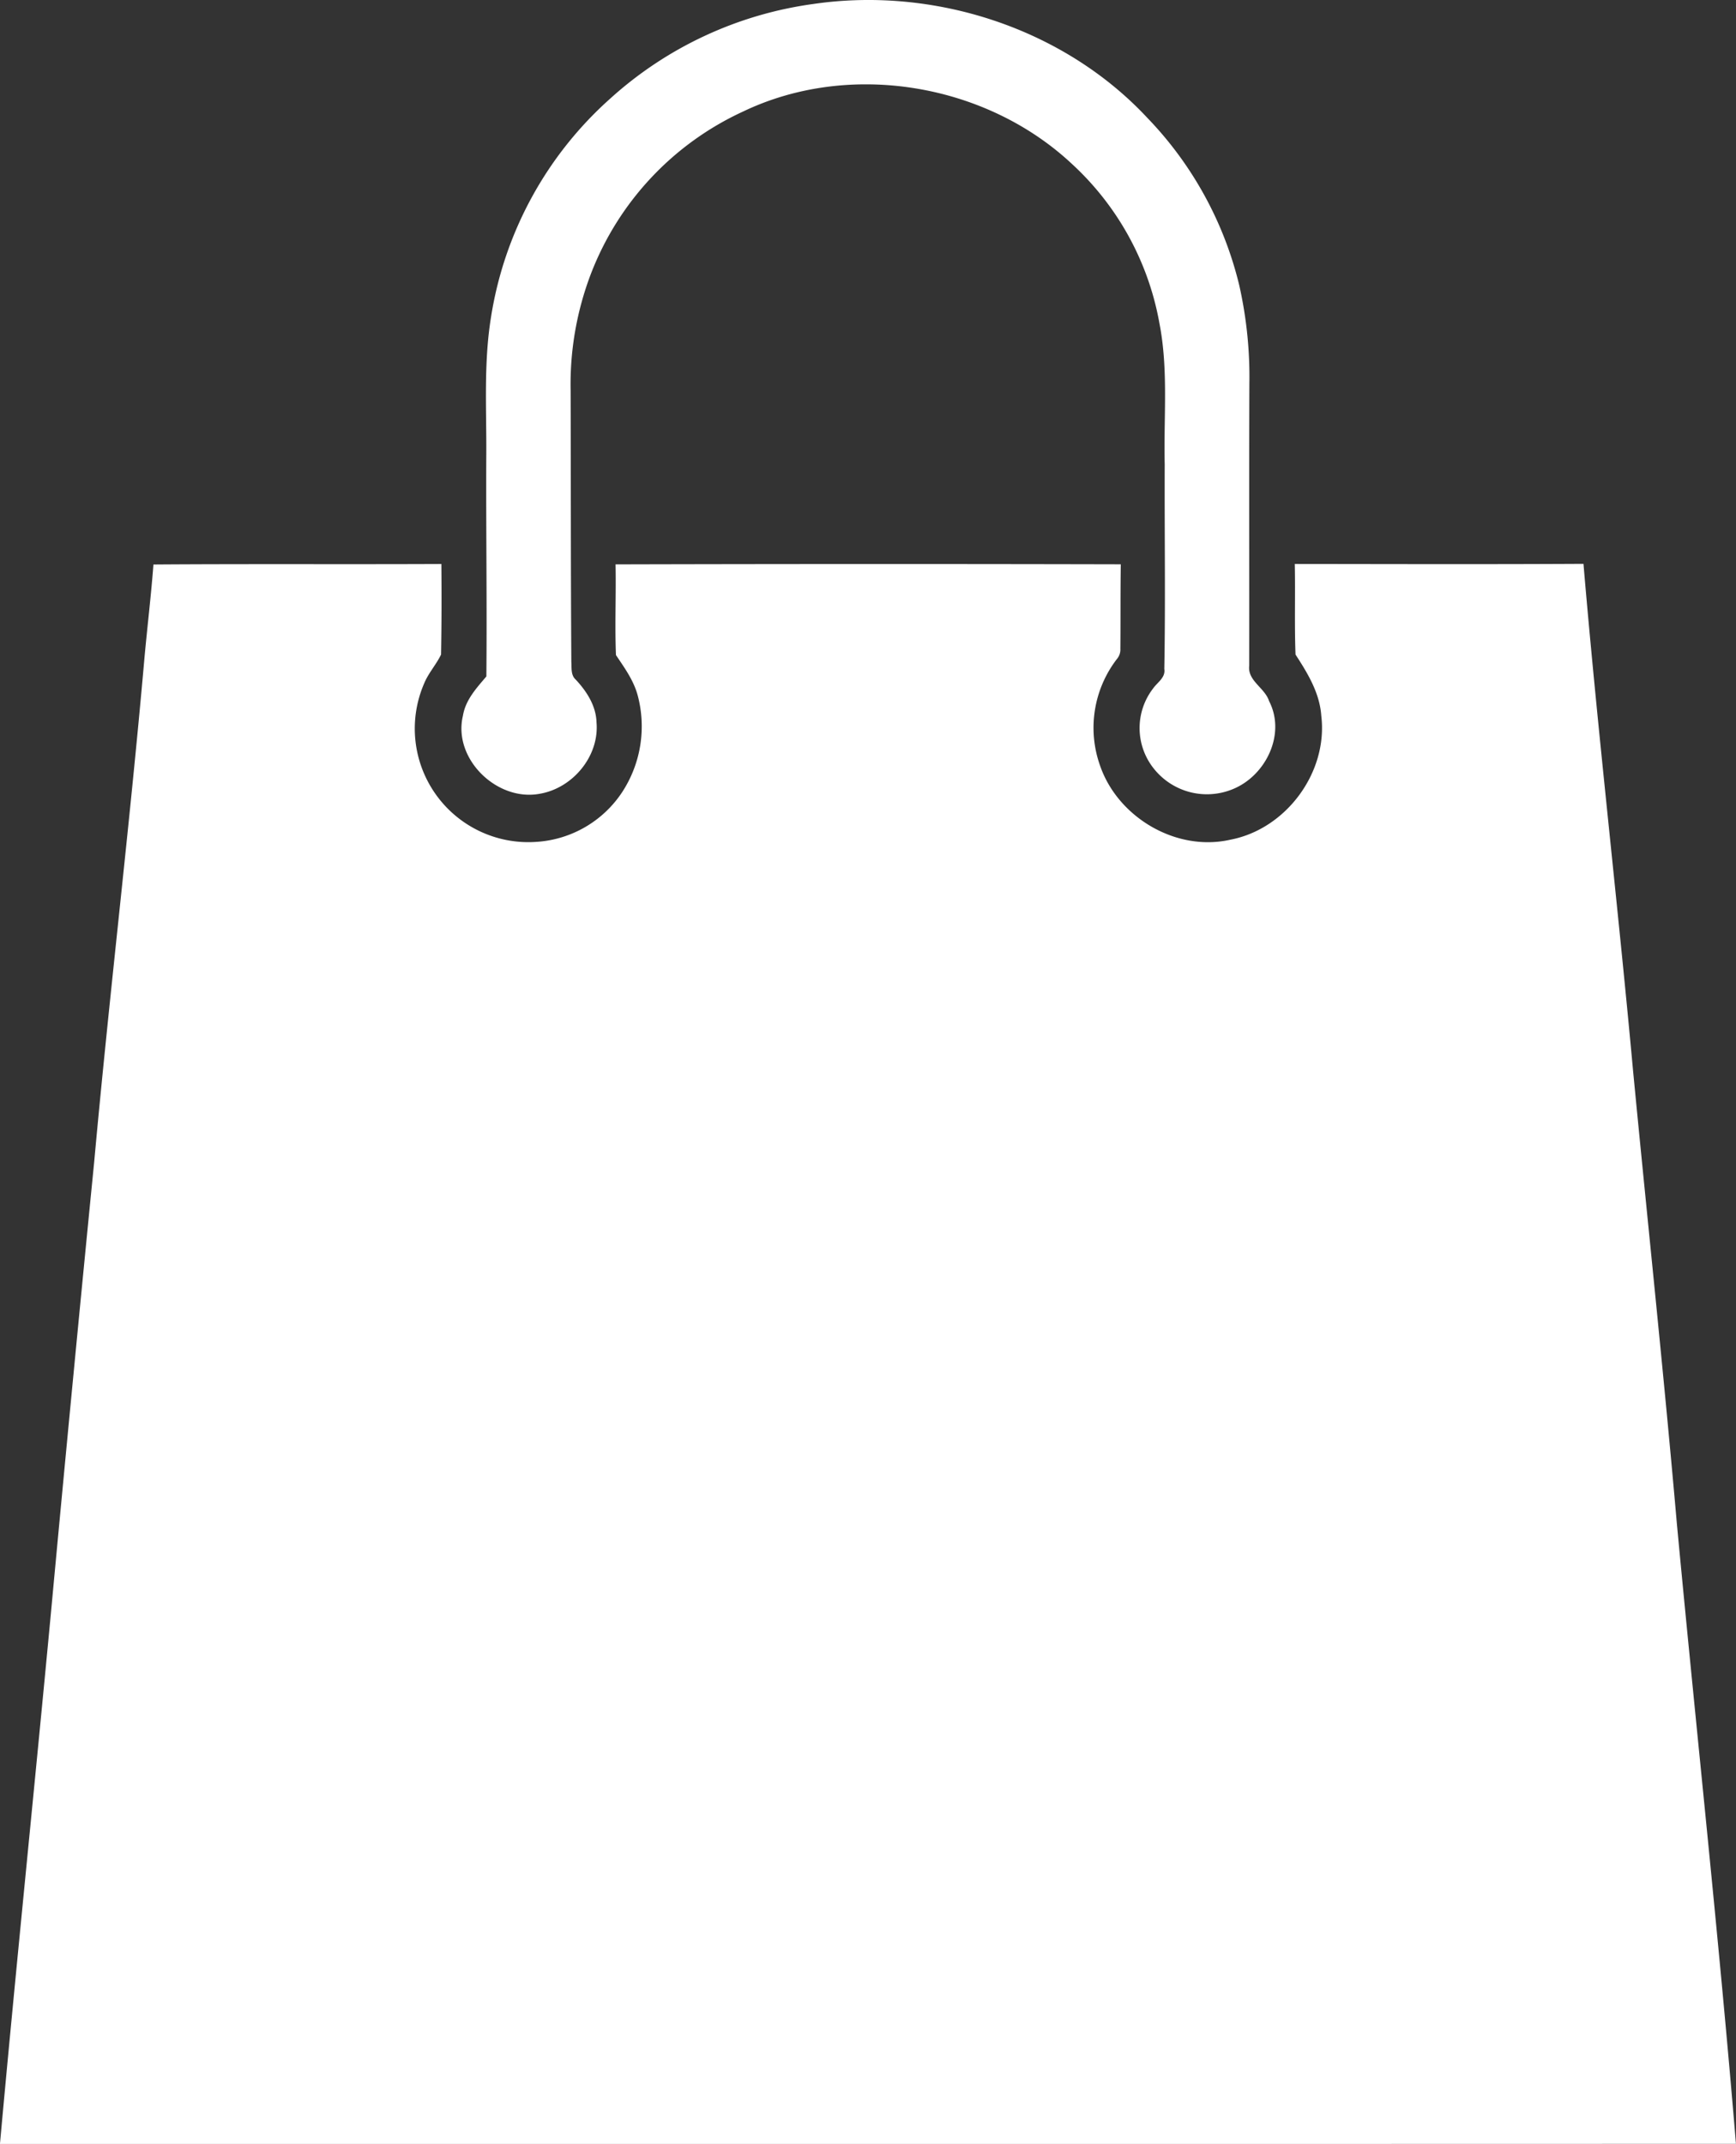 <?xml version="1.0" encoding="UTF-8"?>
<svg xmlns="http://www.w3.org/2000/svg" width="300.568" height="371.13" viewBox="0 0 300.568 371.13">
  <rect x="0" y="0" width="300.568" height="371.13" fill="#333333" stroke="none"/>
  <g id="PICTO_shopping_2" data-name="PICTO shopping 2" transform="translate(-1326.741 -500.458)">
    <path id="Tracé_858" data-name="Tracé 858" d="M1745.5,501.152c20.942-3.077,43.4,4.169,57.907,19.751a63.006,63.006,0,0,1,15.873,28.942,72.172,72.172,0,0,1,1.753,17.046c-.064,16.268,0,32.536-.029,48.8-.308,2.648,2.706,3.809,3.443,6.137,2.949,5.7-.563,12.895-6.253,15.223a11.741,11.741,0,0,1-13.725-3.565,11.229,11.229,0,0,1-.122-13.829c.755-1.086,2.2-1.893,1.957-3.4.215-11.8.023-23.595.07-35.392-.2-8.151.662-16.4-.917-24.454a49.229,49.229,0,0,0-15.211-27.636c-14.892-13.882-38.394-17.847-56.833-9.028A51.086,51.086,0,0,0,1707,547.929a53.6,53.6,0,0,0-3.484,20.146c.047,15.647.017,31.3.122,46.946.075,1.057-.122,2.311.772,3.094,1.9,2.038,3.507,4.529,3.588,7.4.5,5.858-4.134,11.4-9.858,12.355-7.4,1.364-15.066-6.073-13.266-13.539.447-2.723,2.345-4.761,4.052-6.775.116-12.61-.07-25.238-.017-37.854.075-8.1-.488-16.279.819-24.327a63.957,63.957,0,0,1,20.634-37.842A65.591,65.591,0,0,1,1745.5,501.152Z" transform="translate(-277.977)" fill="#fff"></path>
    <path id="Tracé_859" data-name="Tracé 859" d="M1351.74,954.089c.493-5.44,1.155-10.869,1.568-16.314,16.616-.122,33.232-.012,49.854-.087.041,5.225.041,10.456-.058,15.676-.842,1.748-2.2,3.211-2.938,5.028a19.658,19.658,0,0,0,19.392,27.4,19.239,19.239,0,0,0,14.944-8.674,20.807,20.807,0,0,0,2.63-16.75c-.708-2.572-2.282-4.738-3.745-6.915-.209-5.219.035-10.468-.07-15.7q43.735-.113,87.476-.012c-.081,4.871-.029,9.748-.075,14.619a2.516,2.516,0,0,1-.6,1.777,19.527,19.527,0,0,0-2.92,18.439c3.089,9,13.237,14.979,22.591,12.831,9.638-1.846,16.912-11.676,15.716-21.453-.273-3.948-2.363-7.367-4.459-10.59-.2-5.214-.017-10.456-.128-15.682,16.657.017,33.32.07,49.983-.023,2.49,29.331,5.916,58.575,8.6,87.889,2.508,26.132,5.3,52.241,7.583,78.4,3.356,35.746,7.257,71.441,10.218,107.222q-150.287.044-300.568.017c2.793-30.748,5.963-61.466,8.854-92.208q3.614-38.9,7.461-77.775C1345.69,1012.136,1349.186,983.159,1351.74,954.089Z" transform="translate(0 -339.596)" fill="#fff"></path>
  </g>
</svg>
